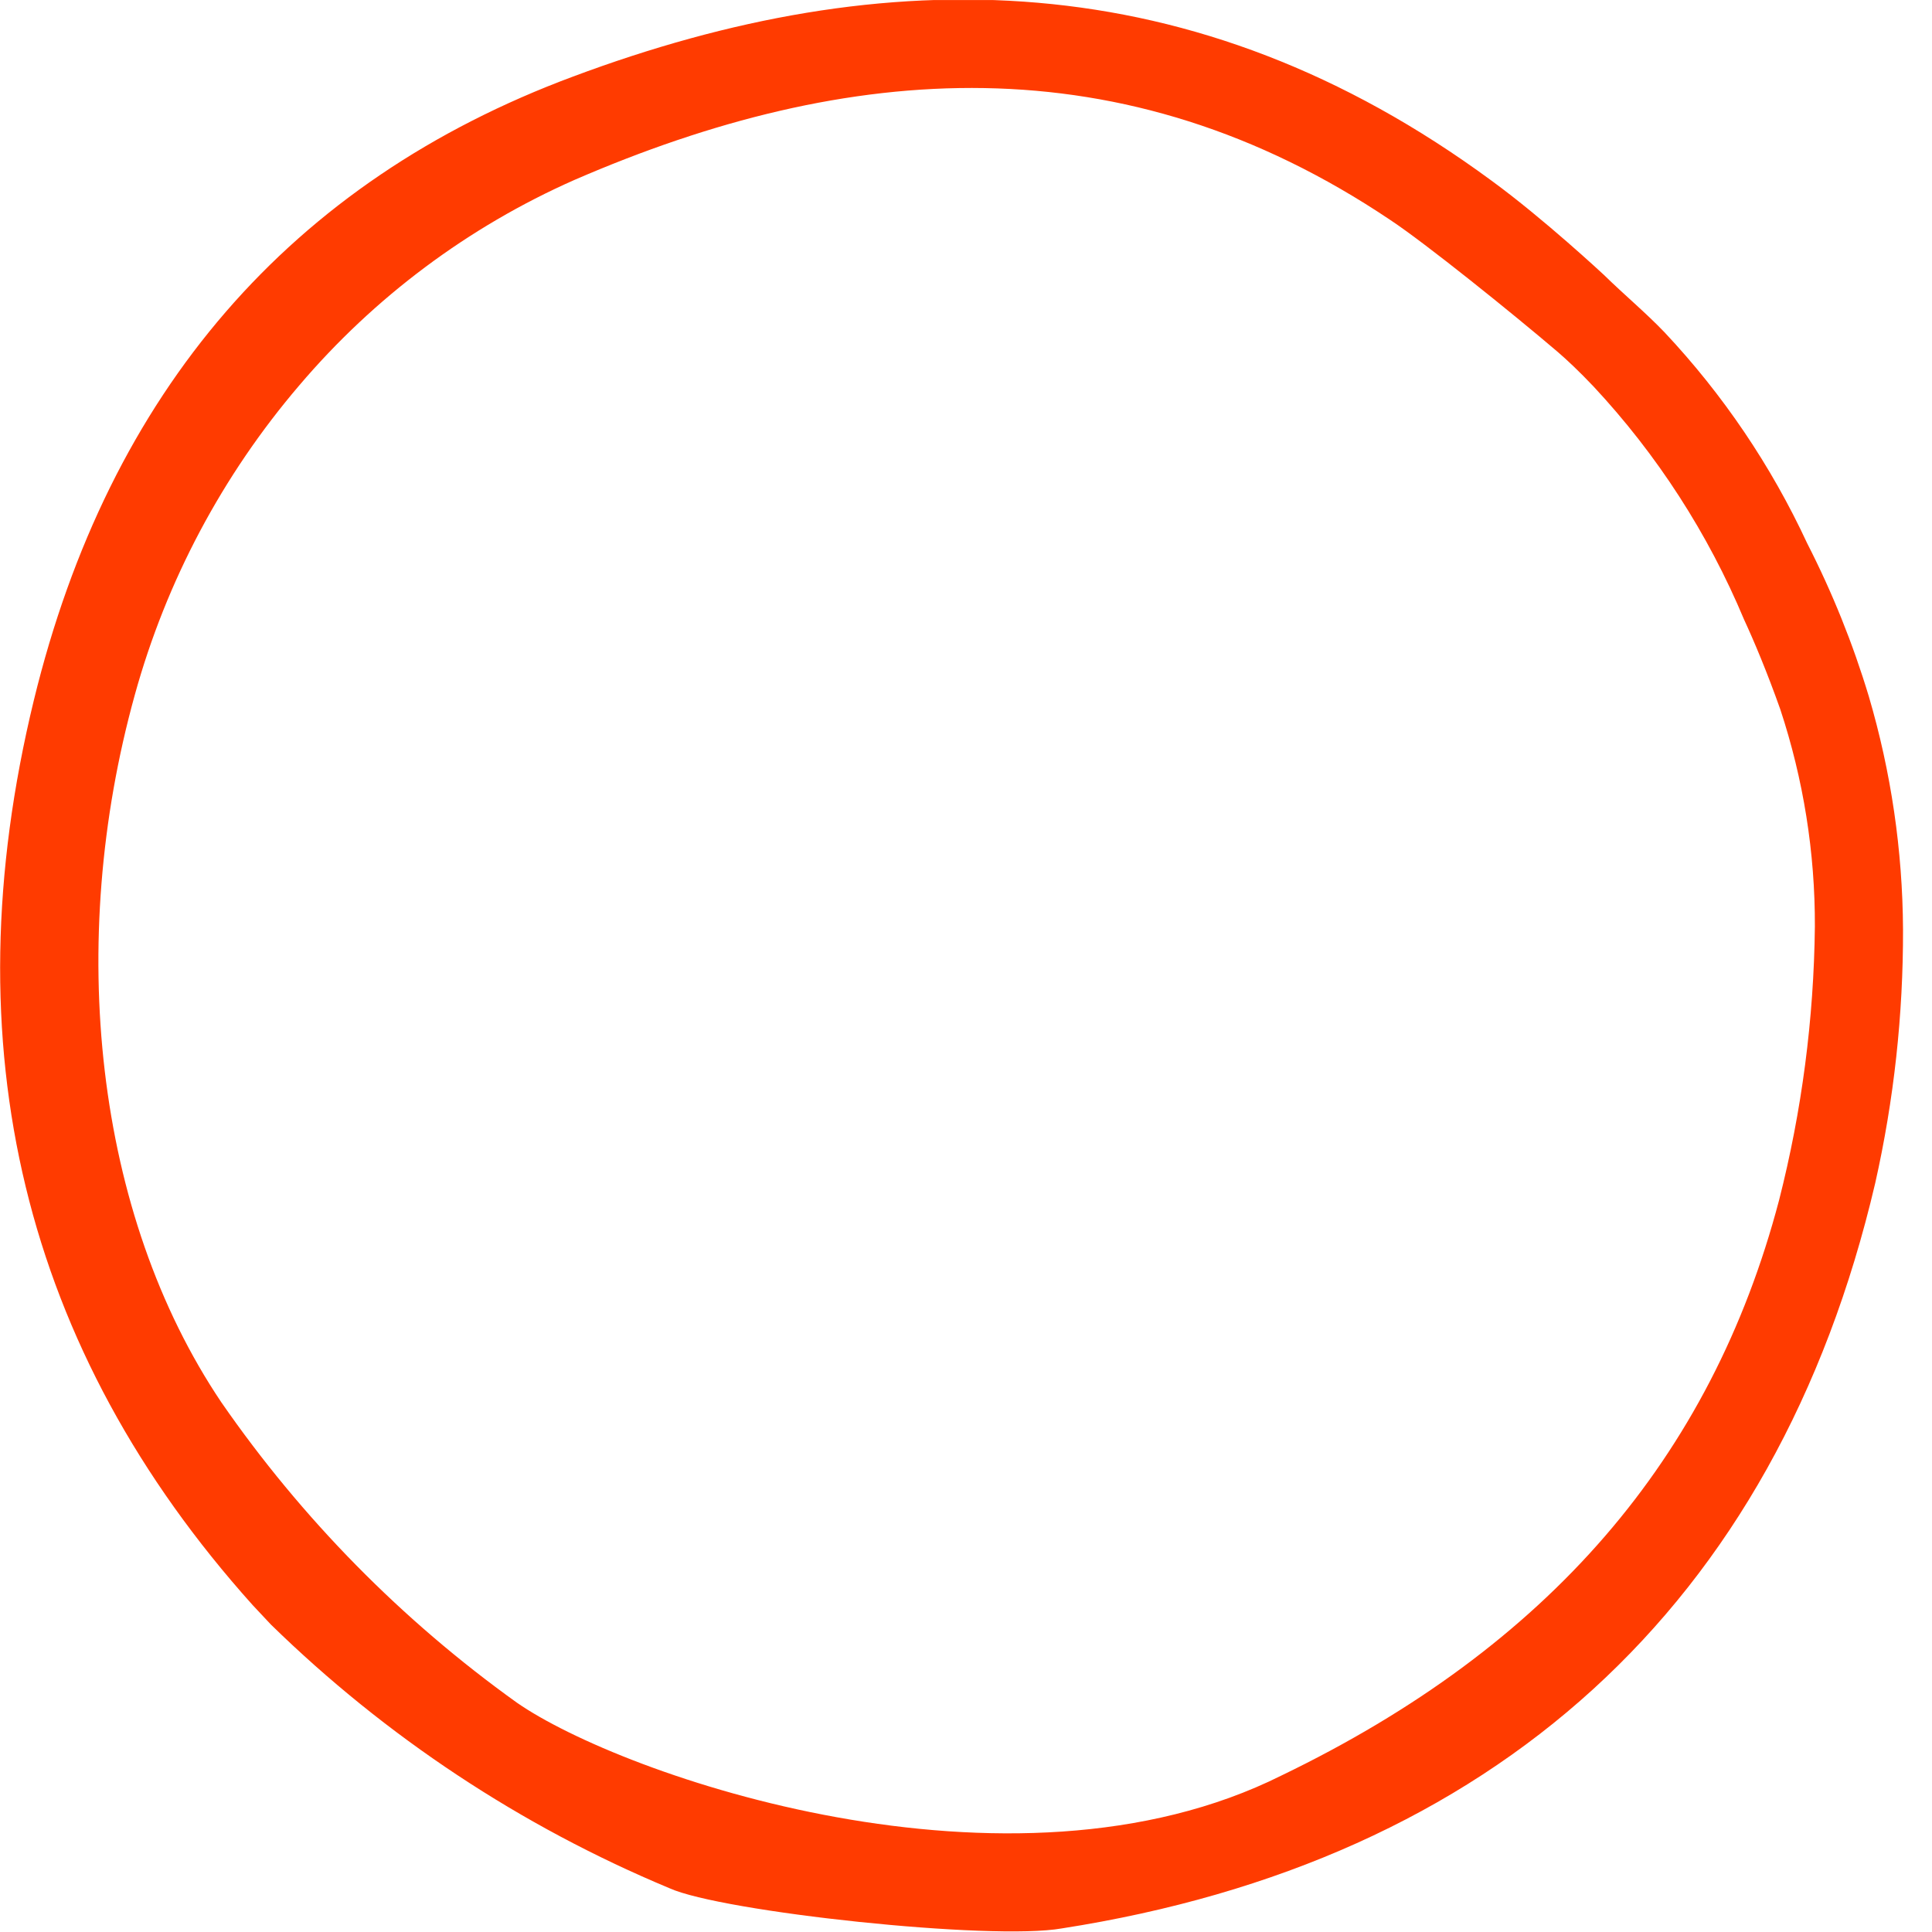 <svg width="48" height="48" viewBox="0 0 48 48" fill="none" xmlns="http://www.w3.org/2000/svg">
<g clip-path="url(#clip0_148_1561)">
<path d="M46.43 17.301C46.035 15.991 45.523 14.719 44.9 13.501C44.005 11.572 42.807 9.8 41.35 8.251C40.88 7.761 40.35 7.321 39.85 6.831C39.85 6.831 38.36 5.441 37.06 4.491C29.67 -0.949 22 -0.999 14.24 1.901C7.22 4.511 2.71 9.721 0.84 17.401C-1.25 26.001 0.58 33.531 6.28 39.881L6.73 40.361C9.586 43.151 12.945 45.374 16.63 46.911C17.93 47.501 24.63 48.221 26.38 47.911C37.09 46.241 44.13 39.911 46.59 29.391C47.055 27.323 47.286 25.21 47.28 23.091C47.27 21.131 46.984 19.181 46.43 17.301ZM44.2 29.821C42.51 36.231 38.47 40.911 31.84 44.111C25.1 47.481 15.44 44.111 12.84 42.301C9.983 40.254 7.5 37.731 5.5 34.841C2.35 30.161 1.64 23.421 3.35 17.261C4.132 14.433 5.525 11.812 7.43 9.581C9.296 7.384 11.634 5.637 14.27 4.471C21.07 1.521 27.9 1.001 34.55 5.471C35.41 6.041 37.55 7.761 38.71 8.751C38.93 8.941 39.23 9.221 39.59 9.601C41.17 11.294 42.436 13.255 43.33 15.391C43.58 15.931 43.9 16.691 44.23 17.621C44.806 19.363 45.097 21.186 45.09 23.021C45.065 25.315 44.767 27.598 44.2 29.821Z" fill="#FF3B00"/>
</g>
<defs>
<clipPath id="clip0_148_1561">
<rect width="48" height="48" fill="white" transform="translate(0 0.001)"/>
</clipPath>
</defs>
</svg>
